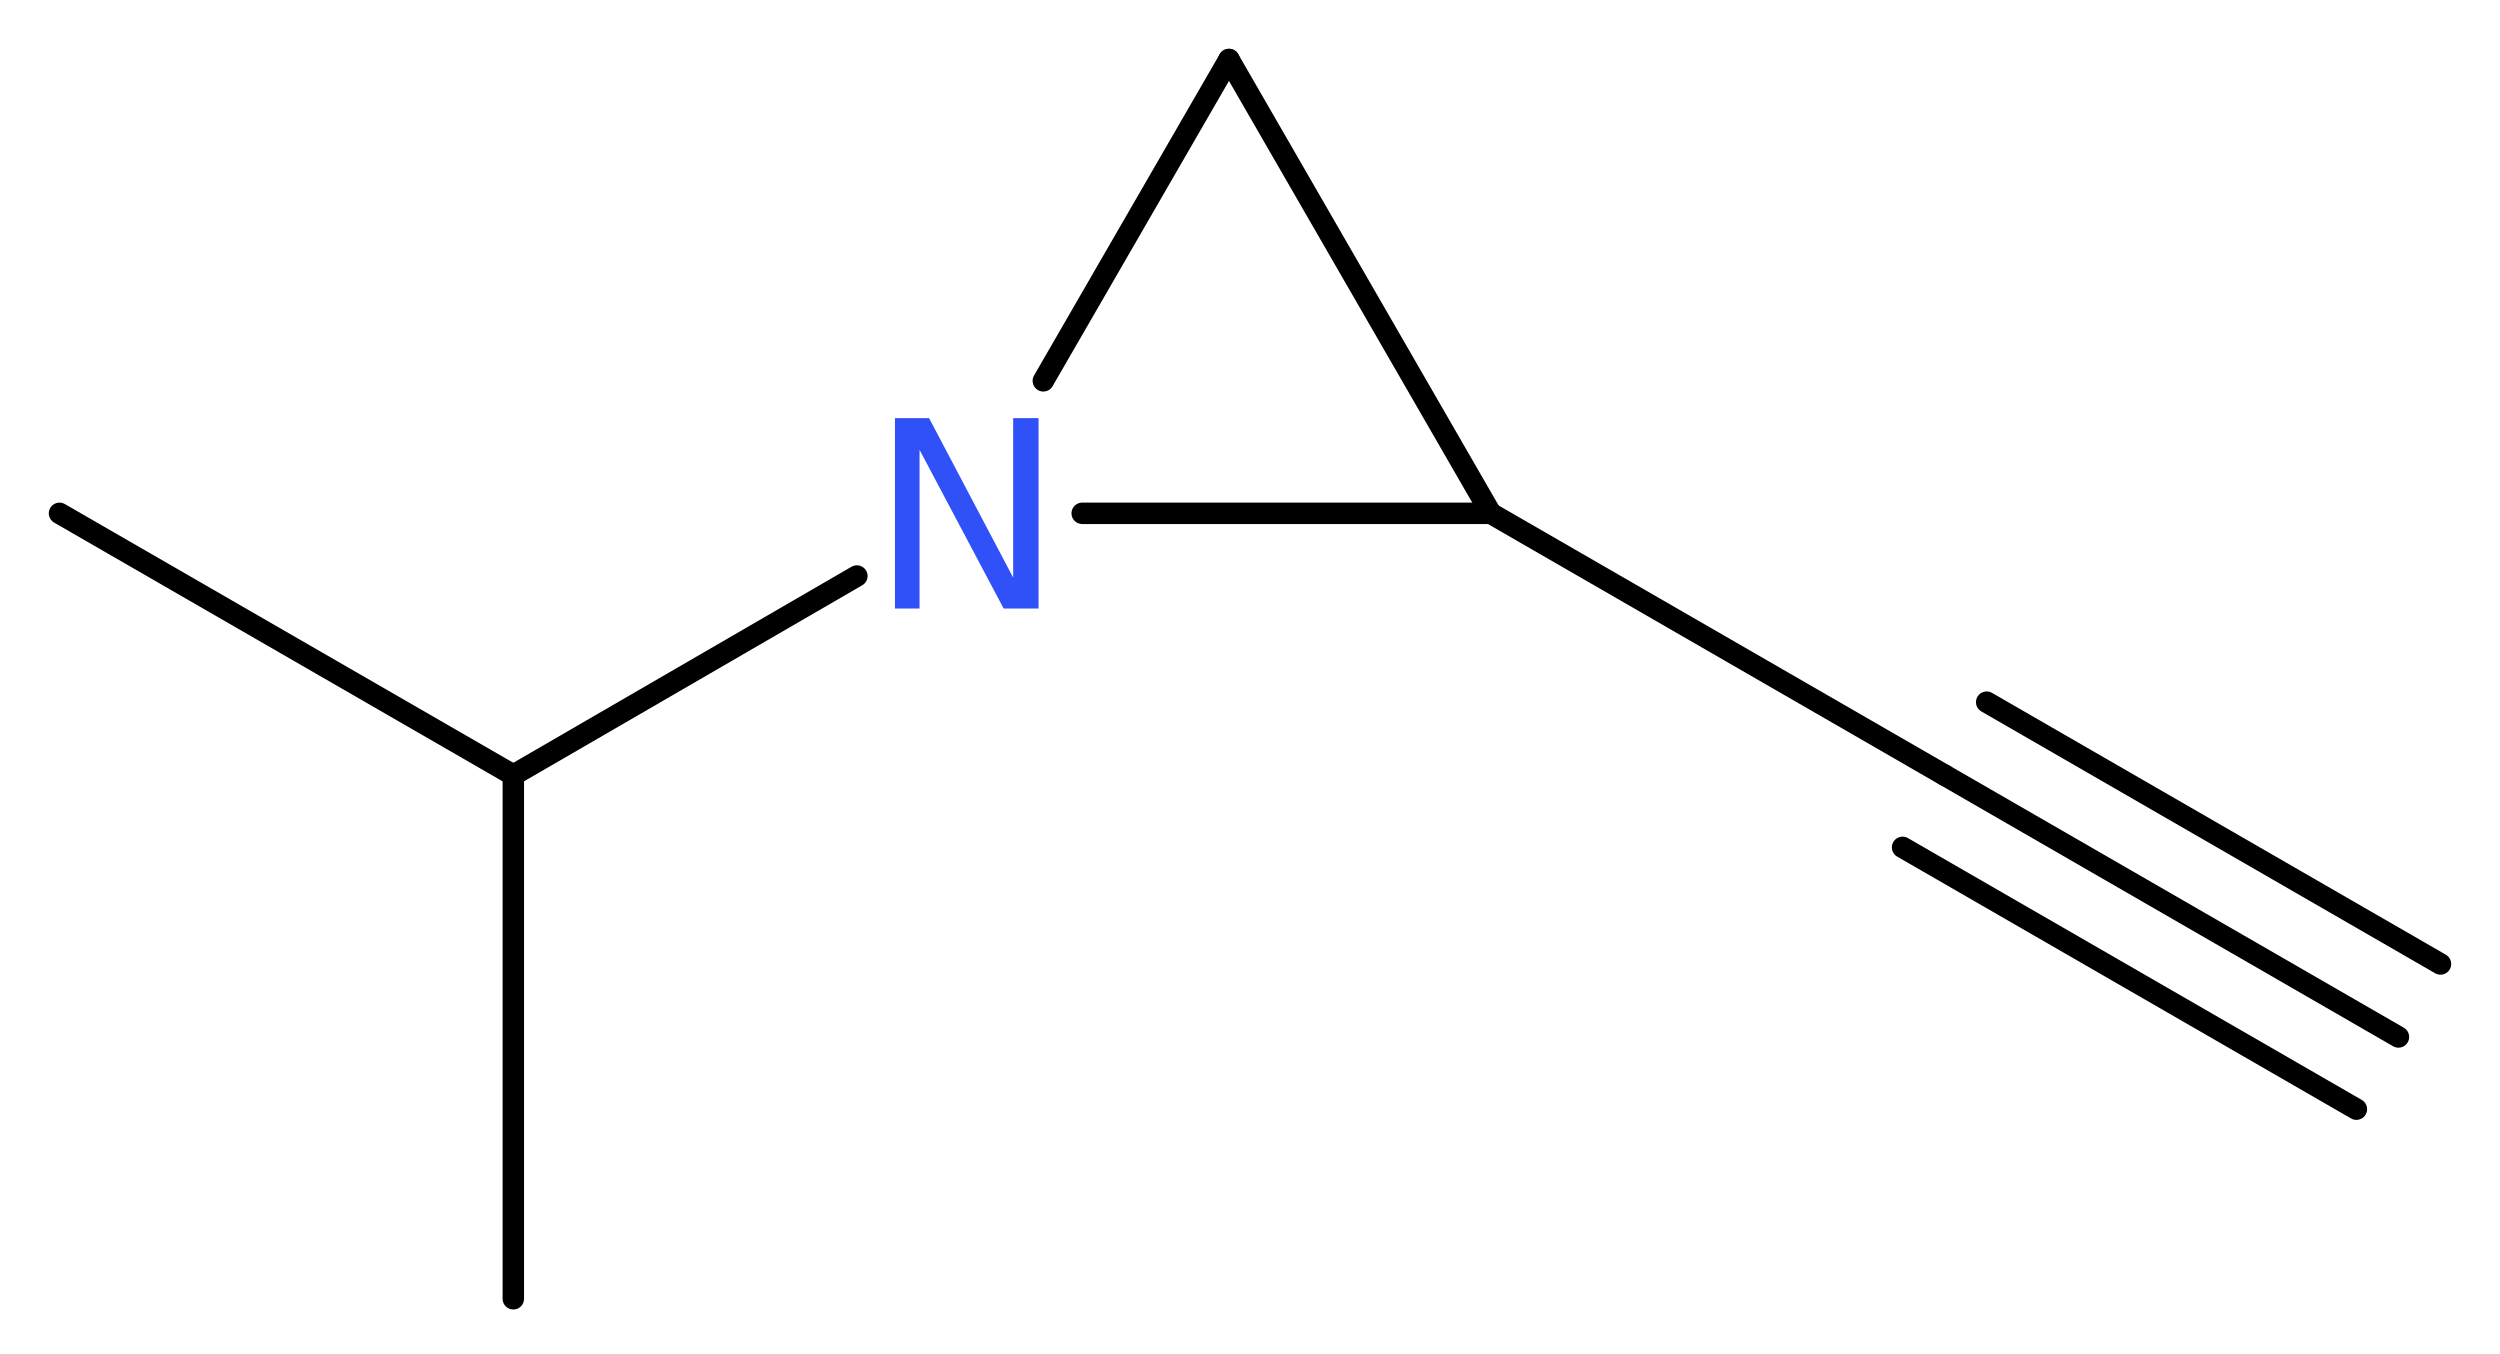 <?xml version='1.0' encoding='UTF-8'?>
<!DOCTYPE svg PUBLIC "-//W3C//DTD SVG 1.1//EN" "http://www.w3.org/Graphics/SVG/1.1/DTD/svg11.dtd">
<svg version='1.2' xmlns='http://www.w3.org/2000/svg' xmlns:xlink='http://www.w3.org/1999/xlink' width='31.51mm' height='17.07mm' viewBox='0 0 31.51 17.07'>
  <desc>Generated by the Chemistry Development Kit (http://github.com/cdk)</desc>
  <g stroke-linecap='round' stroke-linejoin='round' stroke='#000000' stroke-width='.27' fill='#3050F8'>
    <rect x='.0' y='.0' width='32.0' height='18.0' fill='#FFFFFF' stroke='none'/>
    <g id='mol1' class='mol'>
      <g id='mol1bnd1' class='bond'>
        <line x1='30.23' y1='13.07' x2='24.51' y2='9.77'/>
        <line x1='29.7' y1='13.98' x2='23.98' y2='10.68'/>
        <line x1='30.76' y1='12.15' x2='25.04' y2='8.85'/>
      </g>
      <line id='mol1bnd2' class='bond' x1='24.51' y1='9.77' x2='18.79' y2='6.47'/>
      <line id='mol1bnd3' class='bond' x1='18.79' y1='6.47' x2='15.49' y2='.75'/>
      <line id='mol1bnd4' class='bond' x1='15.49' y1='.75' x2='13.15' y2='4.8'/>
      <line id='mol1bnd5' class='bond' x1='18.79' y1='6.47' x2='13.64' y2='6.47'/>
      <line id='mol1bnd6' class='bond' x1='10.8' y1='7.26' x2='6.47' y2='9.77'/>
      <line id='mol1bnd7' class='bond' x1='6.47' y1='9.77' x2='.75' y2='6.47'/>
      <line id='mol1bnd8' class='bond' x1='6.47' y1='9.77' x2='6.47' y2='16.37'/>
      <path id='mol1atm5' class='atom' d='M11.28 5.27h.43l1.06 2.01v-2.01h.32v2.4h-.44l-1.06 -2.0v2.0h-.31v-2.4z' stroke='none'/>
    </g>
  </g>
</svg>
